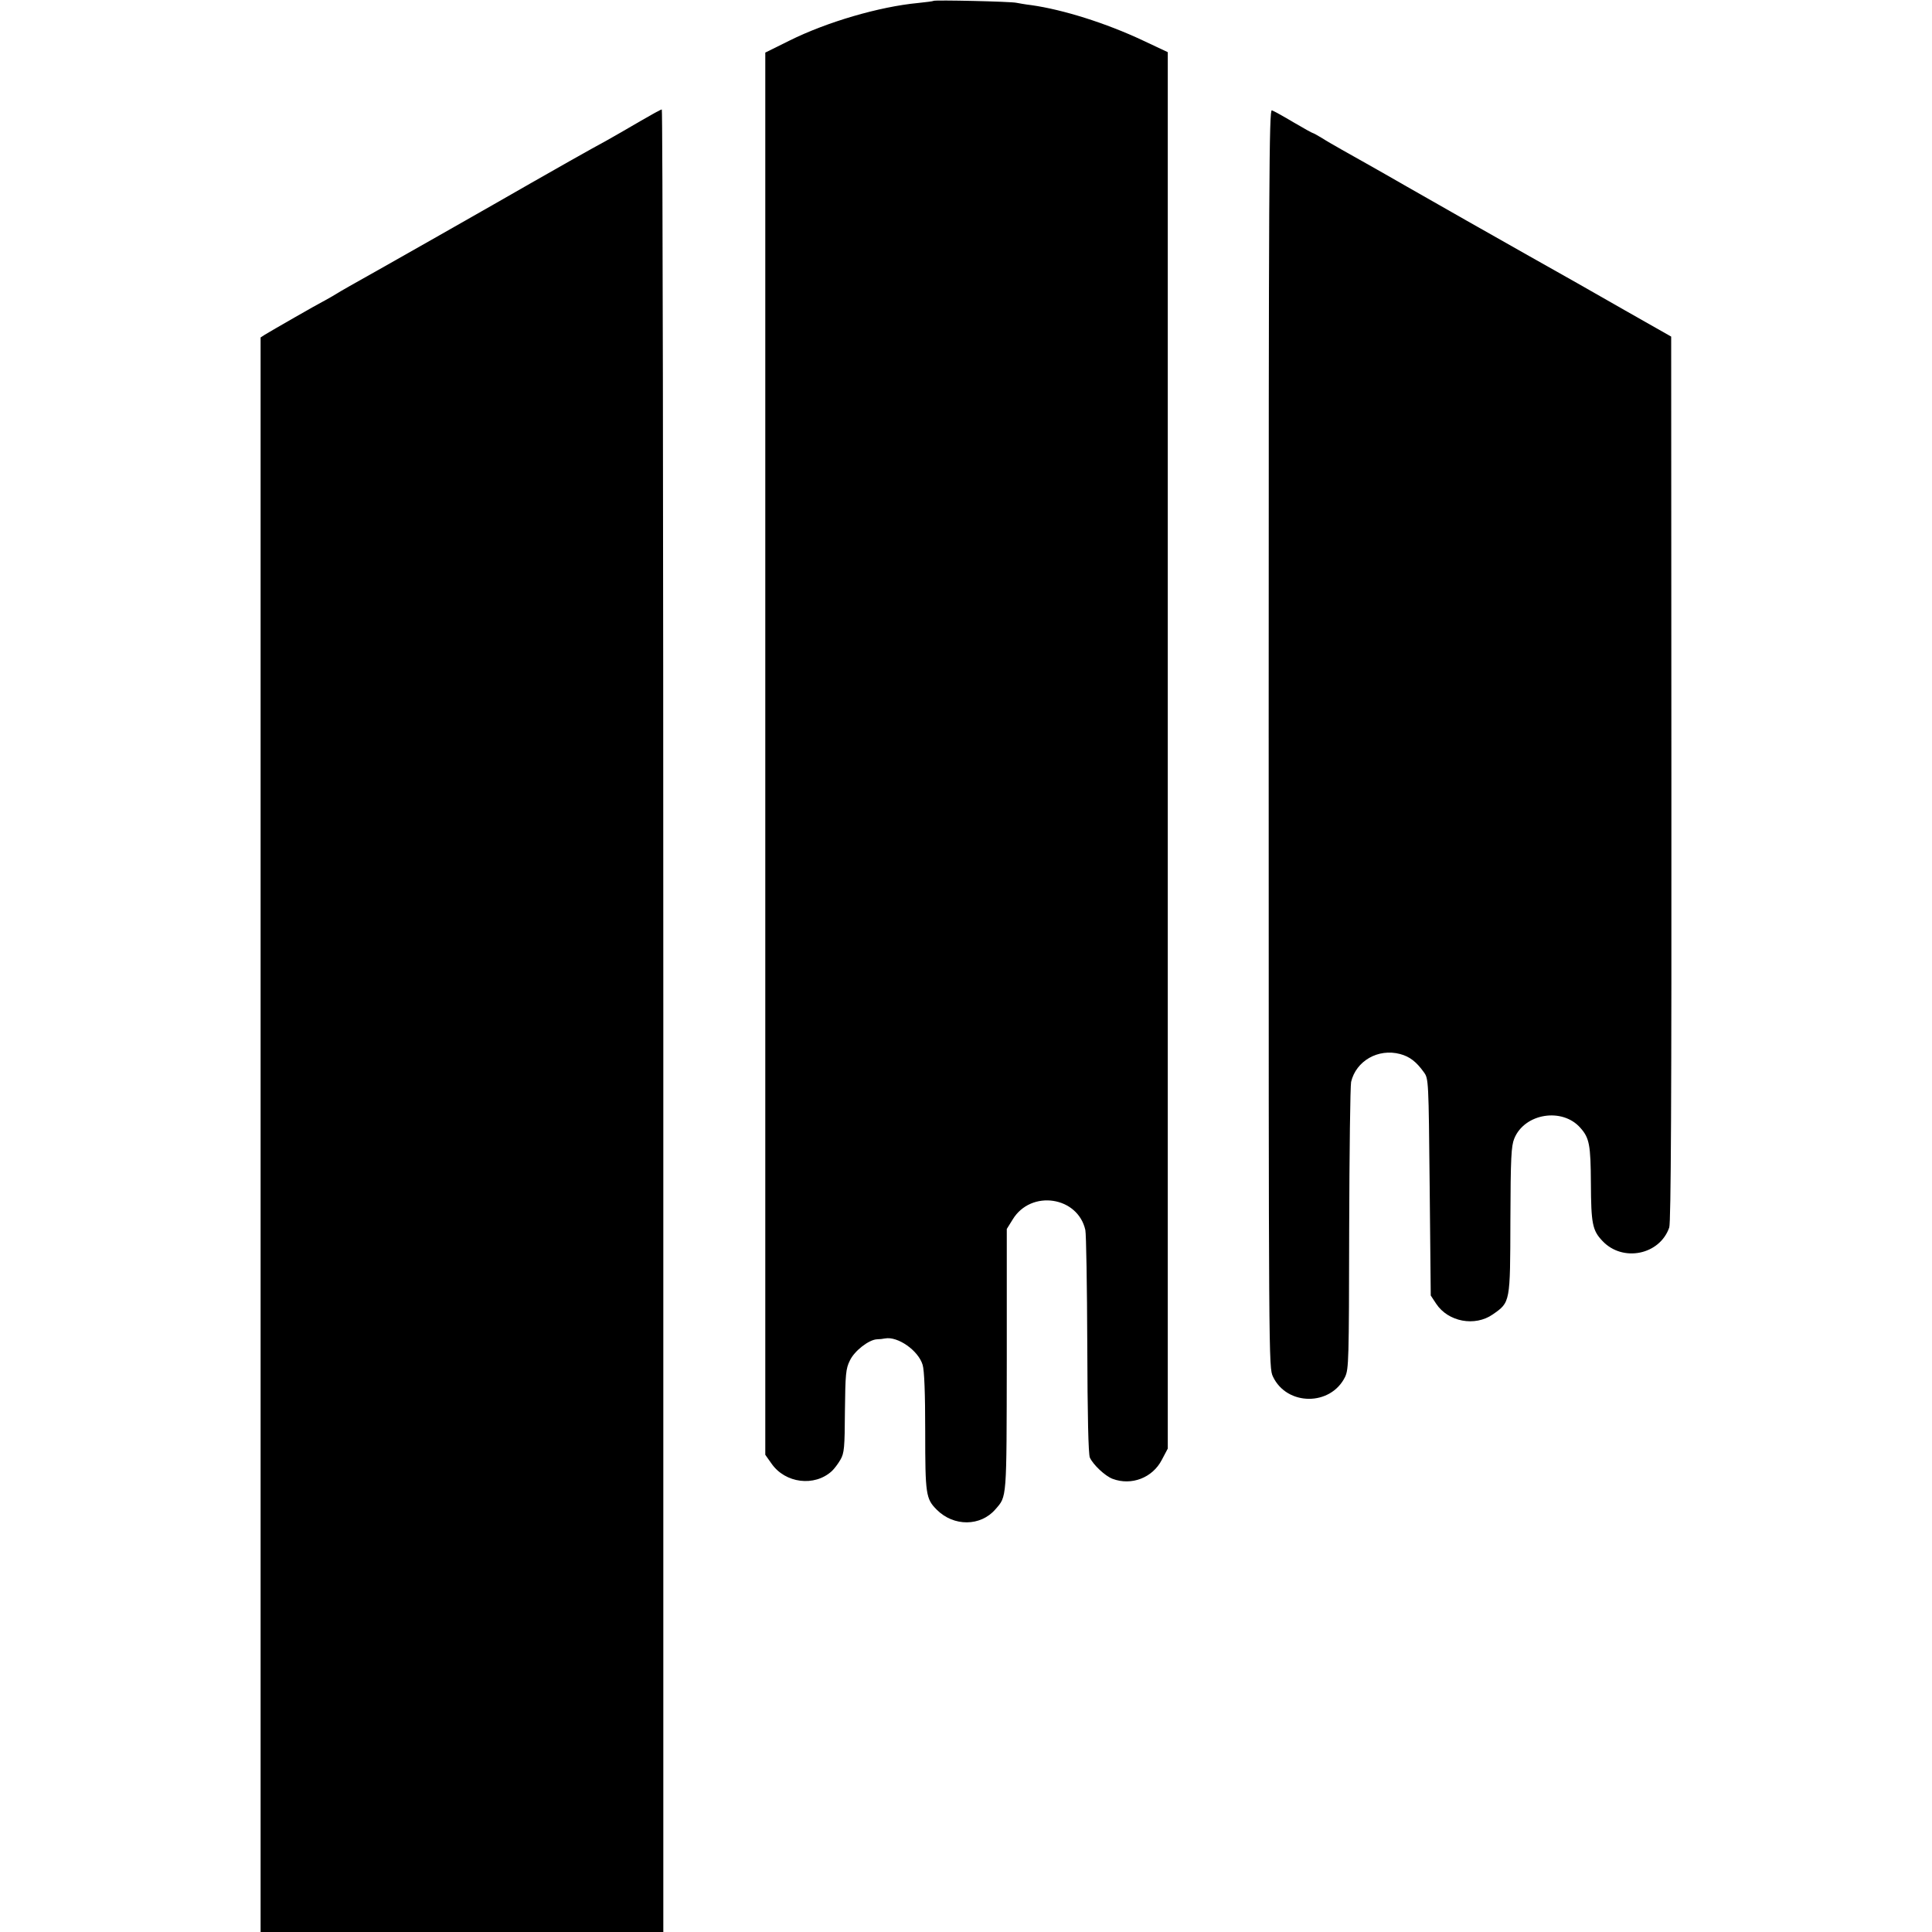<?xml version="1.0" standalone="no"?>
<!DOCTYPE svg PUBLIC "-//W3C//DTD SVG 20010904//EN"
 "http://www.w3.org/TR/2001/REC-SVG-20010904/DTD/svg10.dtd">
<svg version="1.0" xmlns="http://www.w3.org/2000/svg"
 width="900pt" height="900pt" viewBox="0 0 900 900"
 preserveAspectRatio="xMidYMid meet">
<g transform="translate(0,900) scale(0.1,-0.1)"
fill="#000000" stroke="none">
<path d="M4349 8996 c-2 -2 -35 -6 -73 -10 -179 -17 -423 -88 -598 -175 l-113
-56 0 -3266 0 -3266 29 -41 c64 -92 200 -109 281 -35 11 10 29 34 40 53 18 31
20 56 21 227 2 172 4 197 23 235 21 45 88 97 126 99 11 0 28 2 38 4 59 11 155
-56 175 -123 8 -26 12 -133 12 -311 0 -293 3 -313 54 -364 79 -79 204 -78 273
2 54 62 52 40 53 696 l0 610 28 45 c85 139 303 107 338 -50 4 -19 8 -260 9
-535 1 -332 5 -508 12 -525 15 -33 71 -86 106 -99 88 -33 186 5 229 88 l28 53
0 3253 0 3252 -117 55 c-170 80 -370 143 -518 164 -27 3 -59 9 -70 11 -24 6
-381 14 -386 9z"/>
<path d="M2985 8437 c-49 -29 -121 -70 -158 -91 -58 -31 -283 -158 -352 -198
-142 -82 -721 -411 -845 -480 -25 -14 -61 -35 -80 -47 -19 -11 -42 -24 -50
-28 -17 -8 -235 -133 -266 -152 l-20 -13 0 -3714 0 -3714 938 0 938 0 0 4245
c0 2335 -3 4245 -7 4245 -5 0 -48 -24 -98 -53z"/>
<path d="M5910 5561 c0 -2926 0 -2931 20 -2974 65 -137 269 -138 336 -1 17 37
18 73 19 689 1 358 5 666 9 685 23 98 126 157 228 130 45 -12 76 -36 111 -85
22 -30 22 -38 27 -535 l5 -505 25 -38 c56 -85 181 -108 264 -50 82 57 81 54
82 438 1 294 4 346 18 381 48 118 224 146 308 50 42 -47 48 -79 49 -258 1
-188 7 -220 54 -269 94 -100 267 -65 311 63 8 24 11 599 10 2091 l-1 2059
-215 122 c-118 68 -323 184 -455 258 -304 172 -267 151 -560 318 -137 79 -275
156 -305 173 -30 17 -72 41 -92 54 -21 13 -40 23 -42 23 -3 0 -44 23 -90 50
-47 28 -92 53 -101 56 -13 6 -15 -294 -15 -2925z"/>
</g>
</svg>
